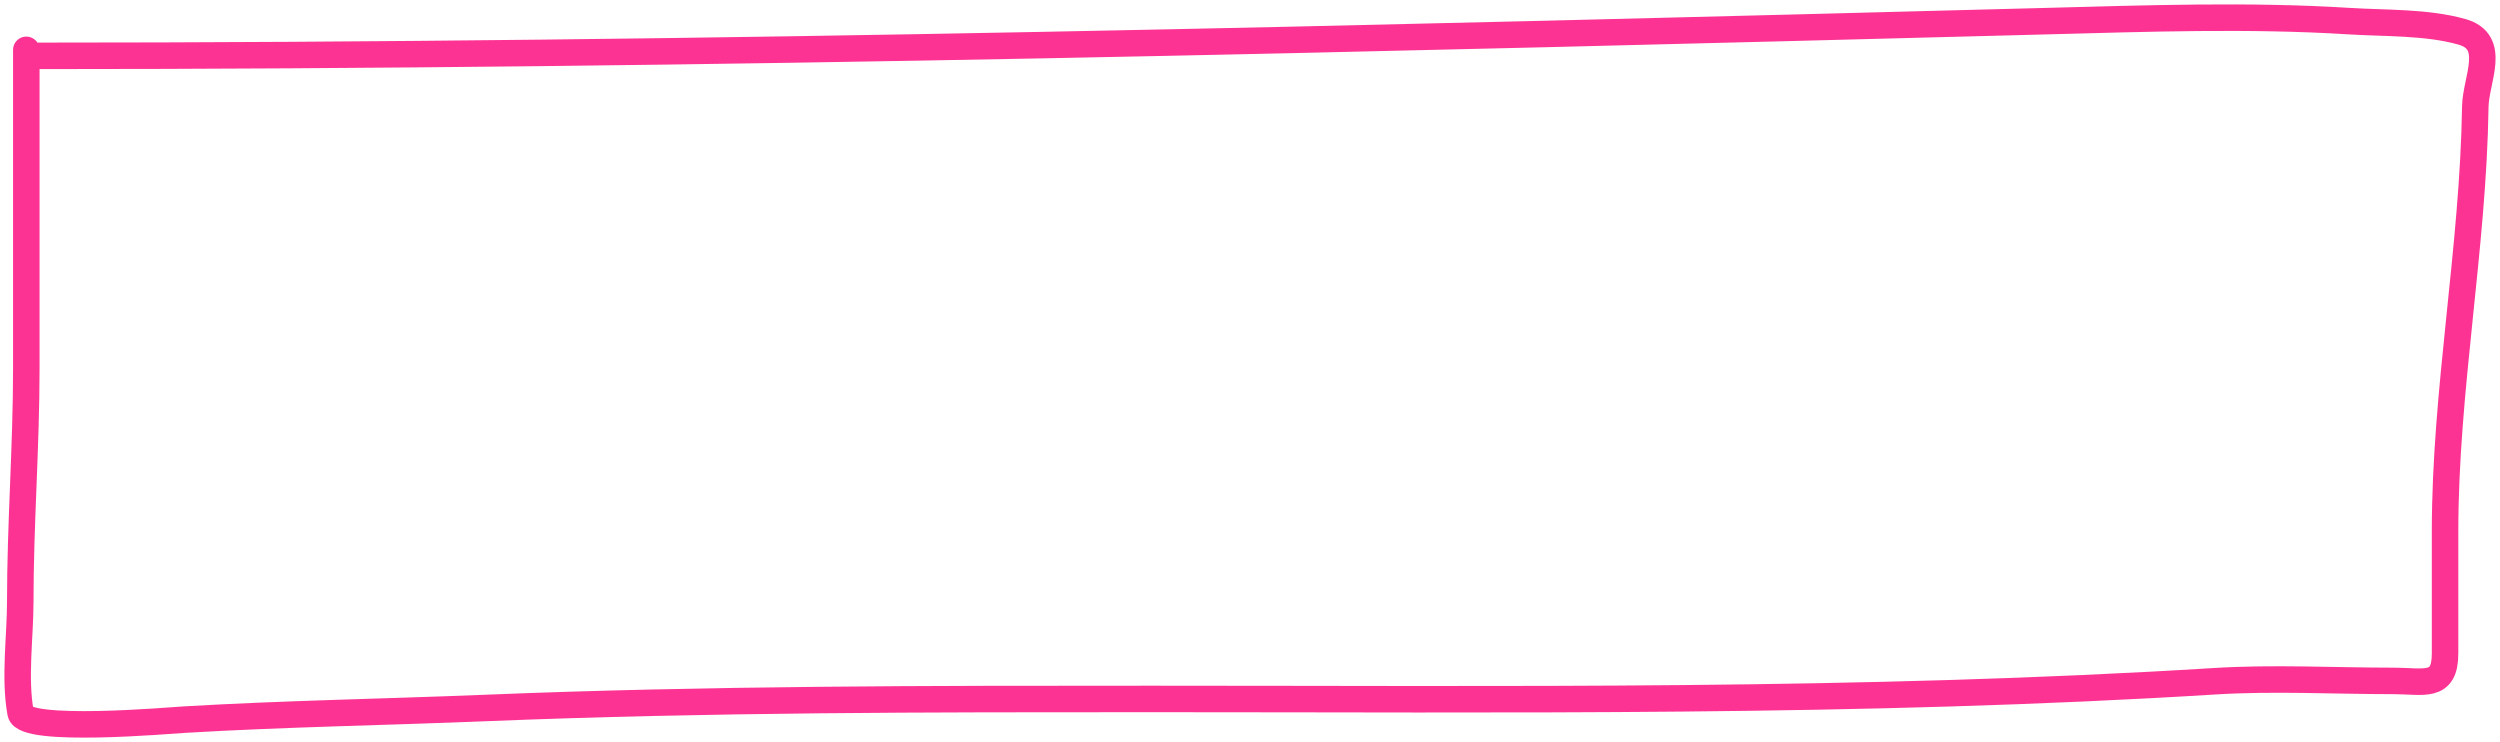 <?xml version="1.0" encoding="UTF-8"?> <svg xmlns="http://www.w3.org/2000/svg" width="283" height="84" viewBox="0 0 283 84" fill="none"> <path d="M2.978 5.642C2.978 17.674 2.978 29.706 2.978 41.738C2.978 50.542 2.293 59.313 2.293 68.121C2.293 72.071 1.609 76.76 2.331 80.707C2.751 83.005 19.234 81.559 20.851 81.463C32.268 80.79 43.653 80.606 55.076 80.14C80.193 79.117 105.279 79.12 130.41 79.12C170.48 79.12 210.707 79.601 250.694 77.117C257.386 76.701 264.226 77.079 270.925 77.079C274.373 77.079 276.781 77.991 276.781 73.979C276.781 69.368 276.781 64.757 276.781 60.145C276.781 44.155 279.97 28.117 280.204 12.067C280.248 9.033 282.737 4.742 278.683 3.6C274.695 2.477 270.024 2.649 265.905 2.391C254.619 1.684 243.045 2.094 231.756 2.391C155.973 4.385 80.153 6.322 4.347 6.322" stroke="#FD3394" stroke-width="3" stroke-linecap="round"></path> </svg> 